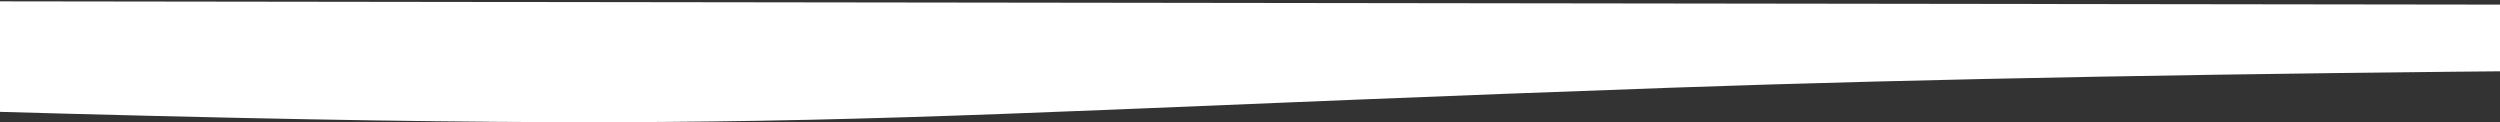 <svg width="1432" height="70" viewBox="0 0 1432 70" fill="none" xmlns="http://www.w3.org/2000/svg">
<rect x="0" y="0" width="1432" height="70" fill="#333333" stroke="none"/>
<path d="M957.429 50.233C400.938 69.898 474.013 80.984 -324.186 53.797L-594 44.955L-594 0L2848 4.487L2848 48.831C2656.88 43.816 1552.09 29.22 957.429 50.233Z" fill="white"/>
</svg>
